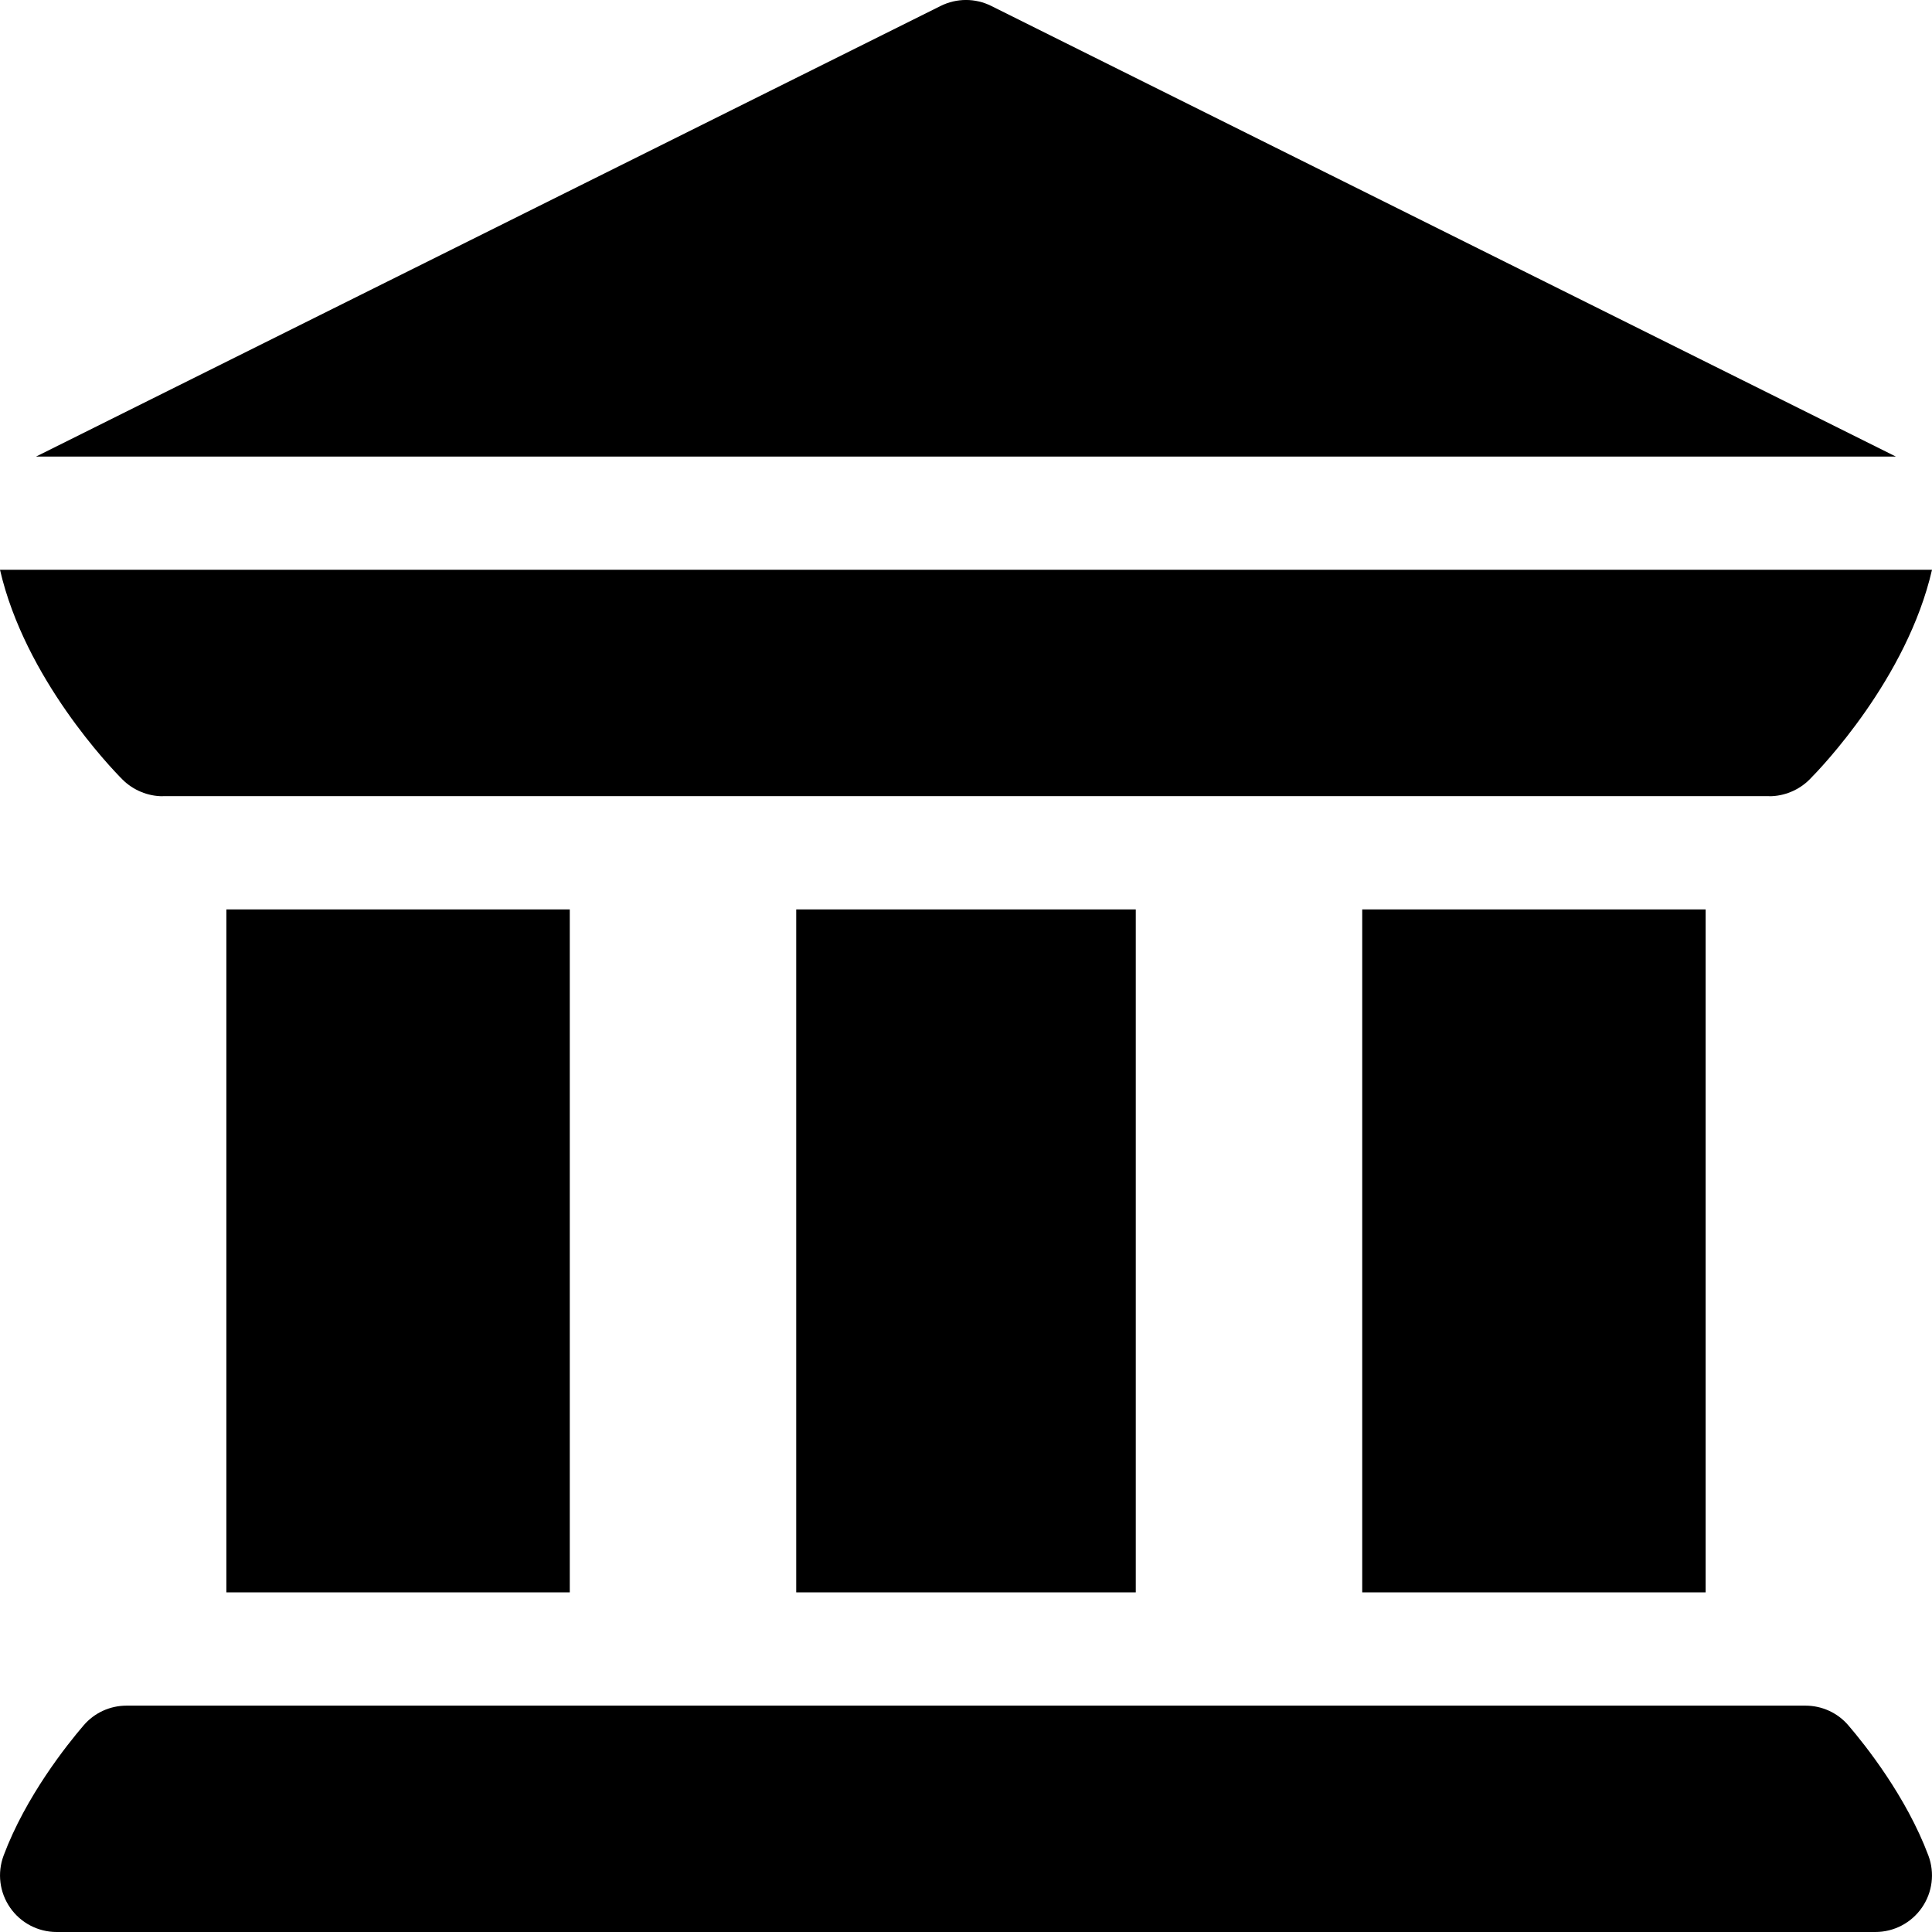 <svg xmlns="http://www.w3.org/2000/svg" width="24" height="24" viewBox="0 0 24 24" fill="none"><g clip-path="url(#clip0_2825_1094)"><path d="M0.126 23.698C0.257 23.887 0.473 24 0.703 24H23.297C23.527 24 23.743 23.887 23.874 23.698C24.006 23.508 24.036 23.267 23.955 23.05C23.681 22.318 23.169 21.675 22.961 21.433C22.828 21.277 22.633 21.188 22.427 21.188H1.573C1.367 21.188 1.172 21.277 1.039 21.433C0.831 21.675 0.319 22.318 0.045 23.05C-0.036 23.267 -0.006 23.508 0.126 23.698Z" fill="black"></path><path d="M2.812 11.297H7.078V19.781H2.812V11.297Z" fill="black"></path><path d="M9.891 11.297H14.109V19.781H9.891V11.297Z" fill="black"></path><path d="M16.922 11.297H21.188V19.781H16.922V11.297Z" fill="black"></path><path d="M1.522 9.684C1.654 9.816 1.838 9.891 2.019 9.891C2.019 9.891 2.02 9.891 2.02 9.891C2.02 9.891 2.02 9.891 2.02 9.89H21.98C21.98 9.891 21.98 9.891 21.98 9.891C21.98 9.891 21.981 9.891 21.981 9.891C22.162 9.891 22.346 9.816 22.478 9.684C22.621 9.541 23.69 8.427 24 7.078H0C0.31 8.427 1.379 9.541 1.522 9.684Z" fill="black"></path><path d="M23.552 5.672L12.314 0.074C12.117 -0.025 11.883 -0.025 11.685 0.074L0.447 5.672H23.552Z" fill="black"></path></g><defs><clipPath id="clip0_2825_1094"><rect width="24" height="24" fill="white"></rect></clipPath></defs></svg>